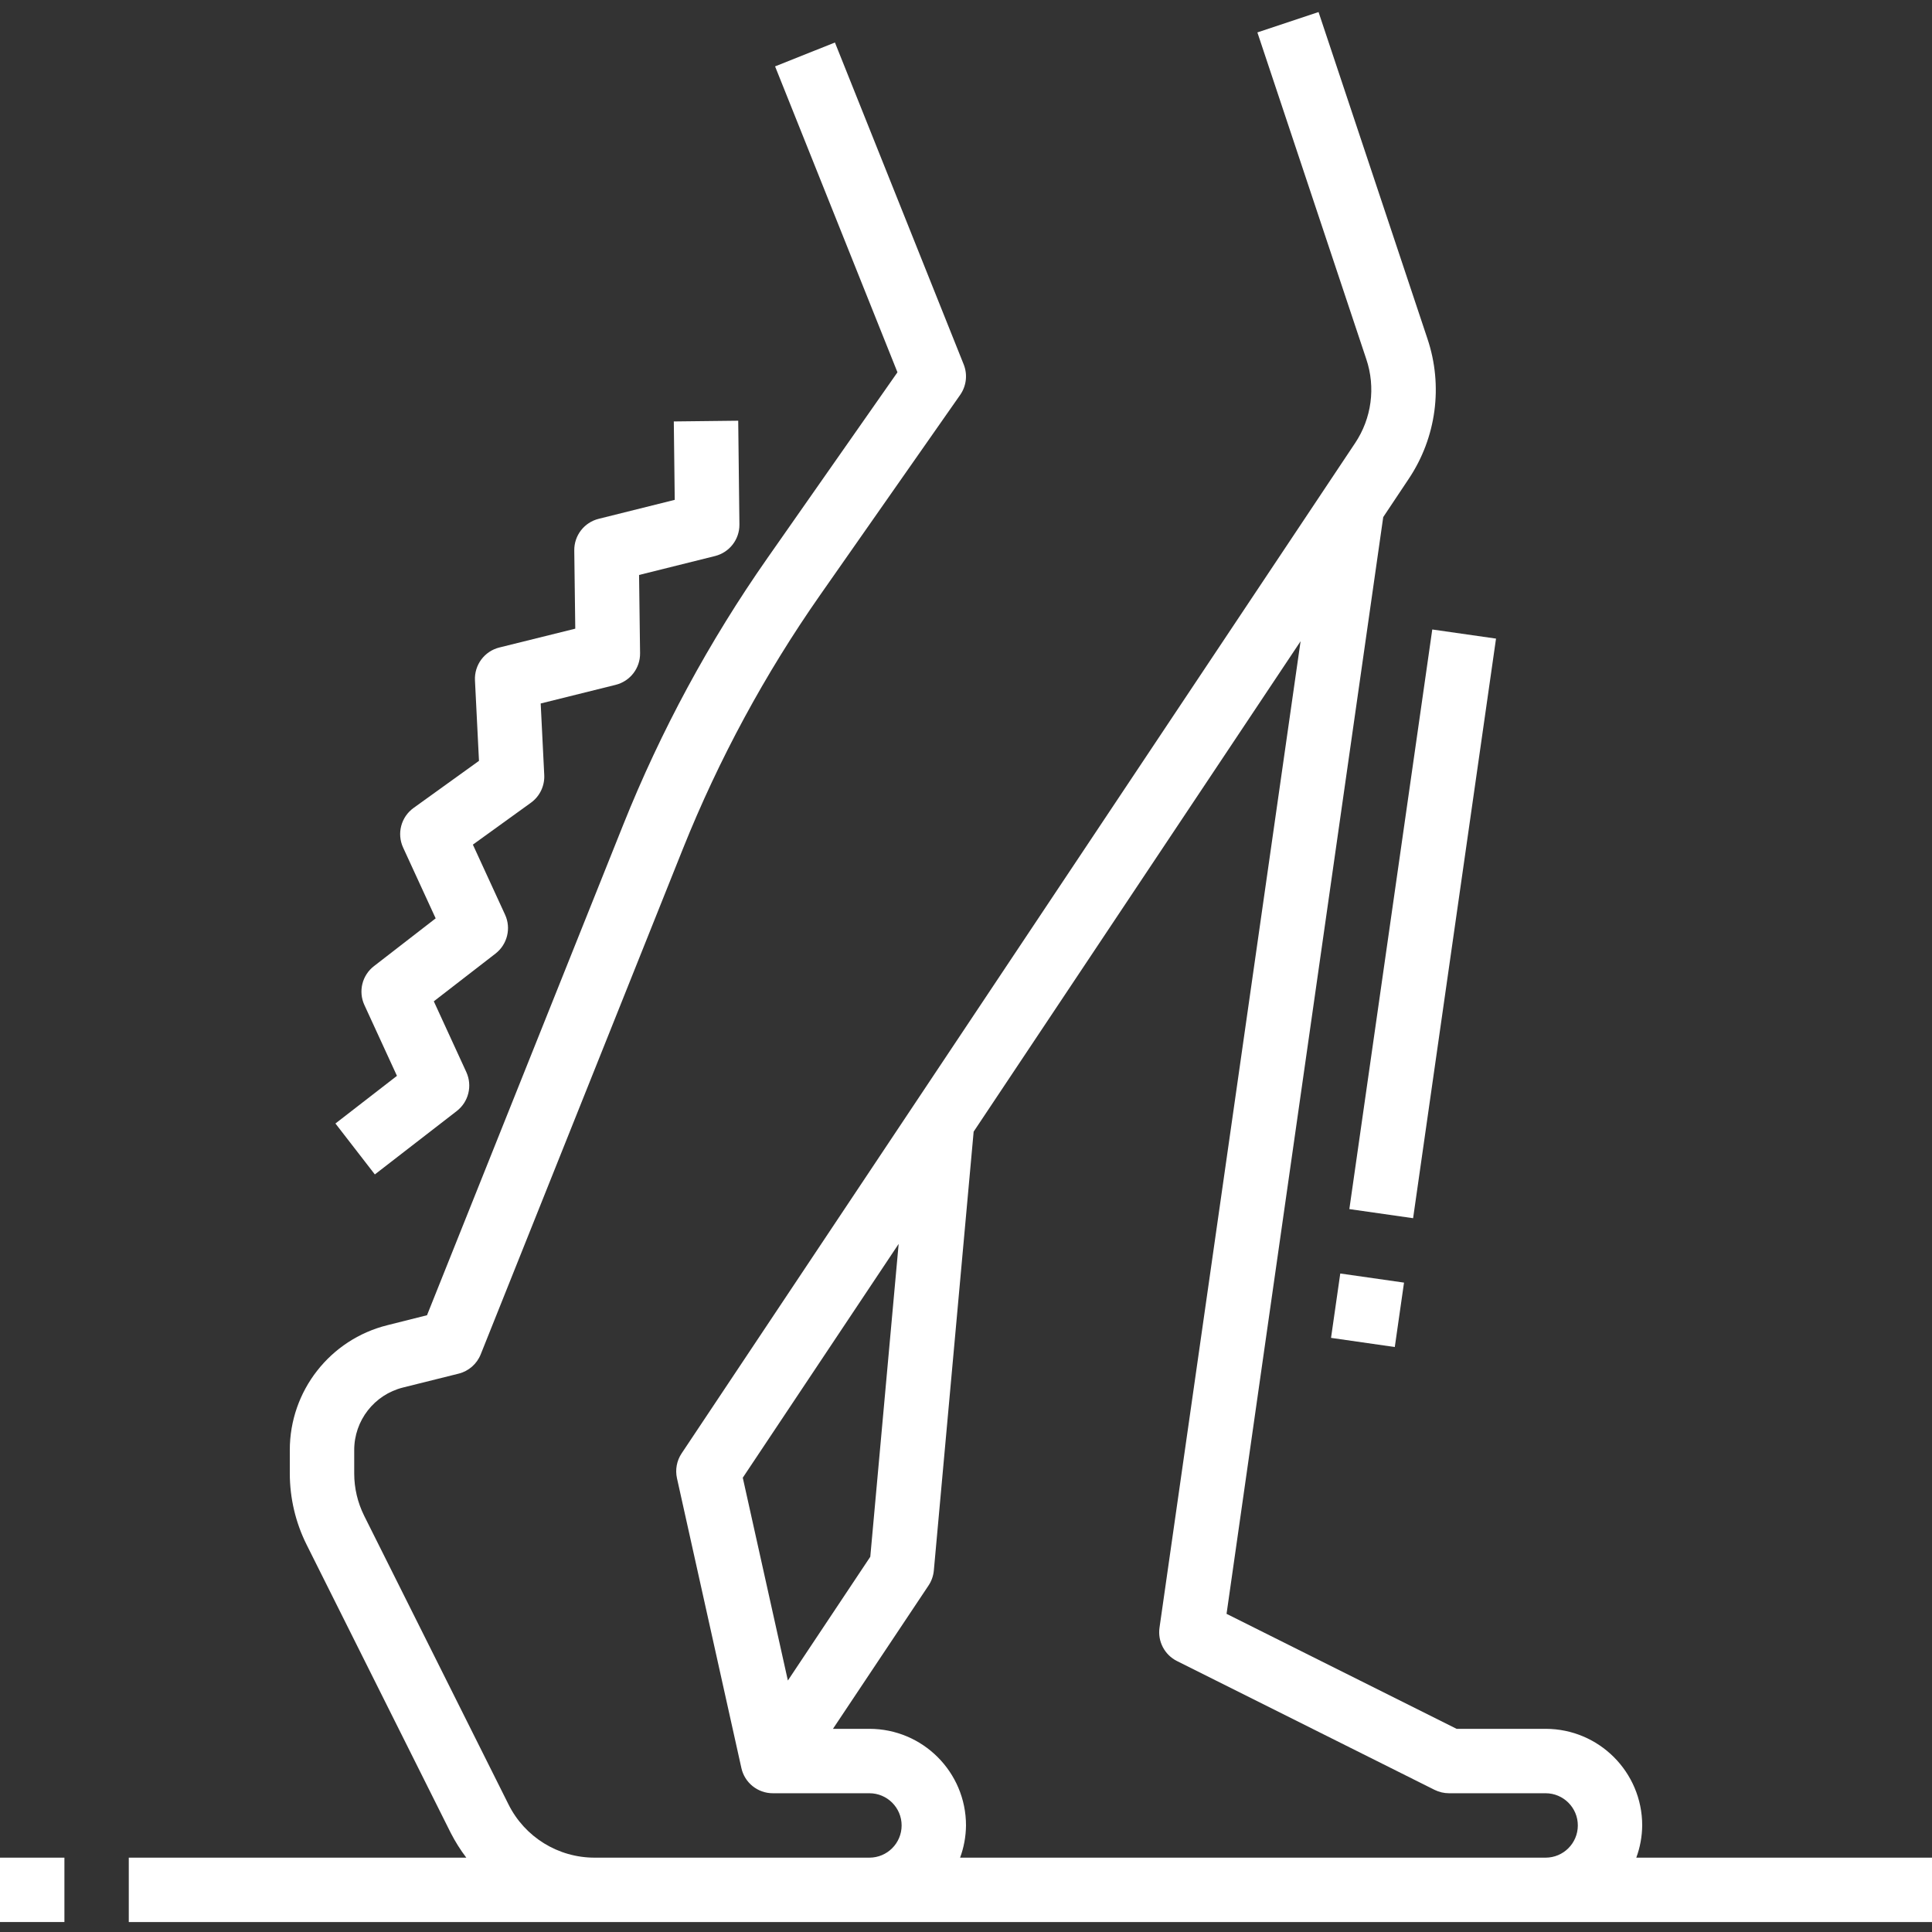 <svg width="50" height="50" viewBox="0 0 50 50" fill="none" xmlns="http://www.w3.org/2000/svg">
<rect x="0" y="0" width="50" height="50" fill="#333333" stroke="none"/>
<g clip-path="url(#clip0_311_195)">
<path d="M19.136 13.576L19.105 10.888L17.438 10.907L17.462 12.936L15.494 13.427C15.119 13.52 14.857 13.859 14.862 14.246L14.888 16.27L12.924 16.757C12.537 16.853 12.273 17.209 12.292 17.607L12.396 19.691L10.704 20.909C10.38 21.142 10.266 21.571 10.432 21.934L11.275 23.767L9.68 25.002C9.372 25.238 9.268 25.656 9.43 26.009L10.273 27.843L8.681 29.076L9.701 30.394L11.819 28.755C12.127 28.518 12.23 28.101 12.069 27.747L11.227 25.914L12.822 24.68C13.129 24.443 13.233 24.026 13.072 23.674L12.238 21.859L13.738 20.776C13.968 20.611 14.099 20.34 14.085 20.057L13.993 18.206L15.932 17.724C16.308 17.631 16.57 17.292 16.565 16.905L16.539 14.88L18.506 14.39C18.879 14.296 19.139 13.96 19.136 13.576Z" fill="white"/>
<path d="M34.447 34.624L34.686 32.958L36.336 33.194L36.097 34.861L34.447 34.624Z" fill="white"/>
<path d="M34.921 31.291L37.067 16.291L38.717 16.527L36.571 31.527L34.921 31.291Z" fill="white"/>
<path d="M42.5 47.242C42.5 45.862 41.381 44.742 40 44.742H37.697L31.743 41.766L35.798 13.382L36.456 12.395C37.173 11.326 37.352 9.985 36.942 8.766L34.124 0.312L32.541 0.839L35.359 9.293C35.606 10.025 35.498 10.829 35.068 11.47L17.64 37.614C17.514 37.802 17.471 38.035 17.52 38.257L19.187 45.757C19.271 46.138 19.61 46.409 20 46.409H22.5C22.96 46.409 23.334 46.782 23.334 47.242C23.334 47.703 22.96 48.076 22.5 48.076H15.394C14.446 48.079 13.579 47.543 13.158 46.694L9.425 39.229C9.256 38.889 9.167 38.515 9.167 38.135V37.529C9.166 36.763 9.686 36.095 10.429 35.909L11.869 35.55C12.129 35.485 12.342 35.299 12.441 35.05L17.675 21.963C18.604 19.646 19.796 17.442 21.227 15.396L24.849 10.22C25.01 9.99 25.045 9.694 24.941 9.433L21.608 1.1L20.059 1.718L23.226 9.635L19.861 14.443C18.356 16.593 17.103 18.91 16.128 21.347L11.051 34.038L10.025 34.296C8.541 34.665 7.499 35.998 7.5 37.529V38.135C7.501 38.773 7.649 39.403 7.934 39.974L11.667 47.439C11.782 47.663 11.916 47.876 12.068 48.076H3.333V49.742H50V48.076H42.347C42.446 47.809 42.497 47.527 42.5 47.242ZM23.257 32.192L22.523 40.289L20.39 43.492L19.223 38.243L23.257 32.192ZM24.847 48.076C24.946 47.809 24.997 47.527 25 47.242C25 45.862 23.881 44.742 22.5 44.742H21.557L24.027 41.038C24.105 40.923 24.153 40.79 24.167 40.651L25.198 29.287L33.659 16.595L30.008 42.124C29.957 42.48 30.14 42.828 30.461 42.988L37.128 46.322C37.243 46.379 37.371 46.409 37.5 46.409H40C40.46 46.409 40.834 46.782 40.834 47.242C40.834 47.703 40.46 48.076 40 48.076H24.847Z" fill="white"/>
<path d="M0 48.076H1.667V49.742H0V48.076Z" fill="white"/>
</g>
<defs>
<clipPath id="clip0_311_195">
<rect width="50" height="50" fill="white"/>
</clipPath>
</defs>
</svg>
